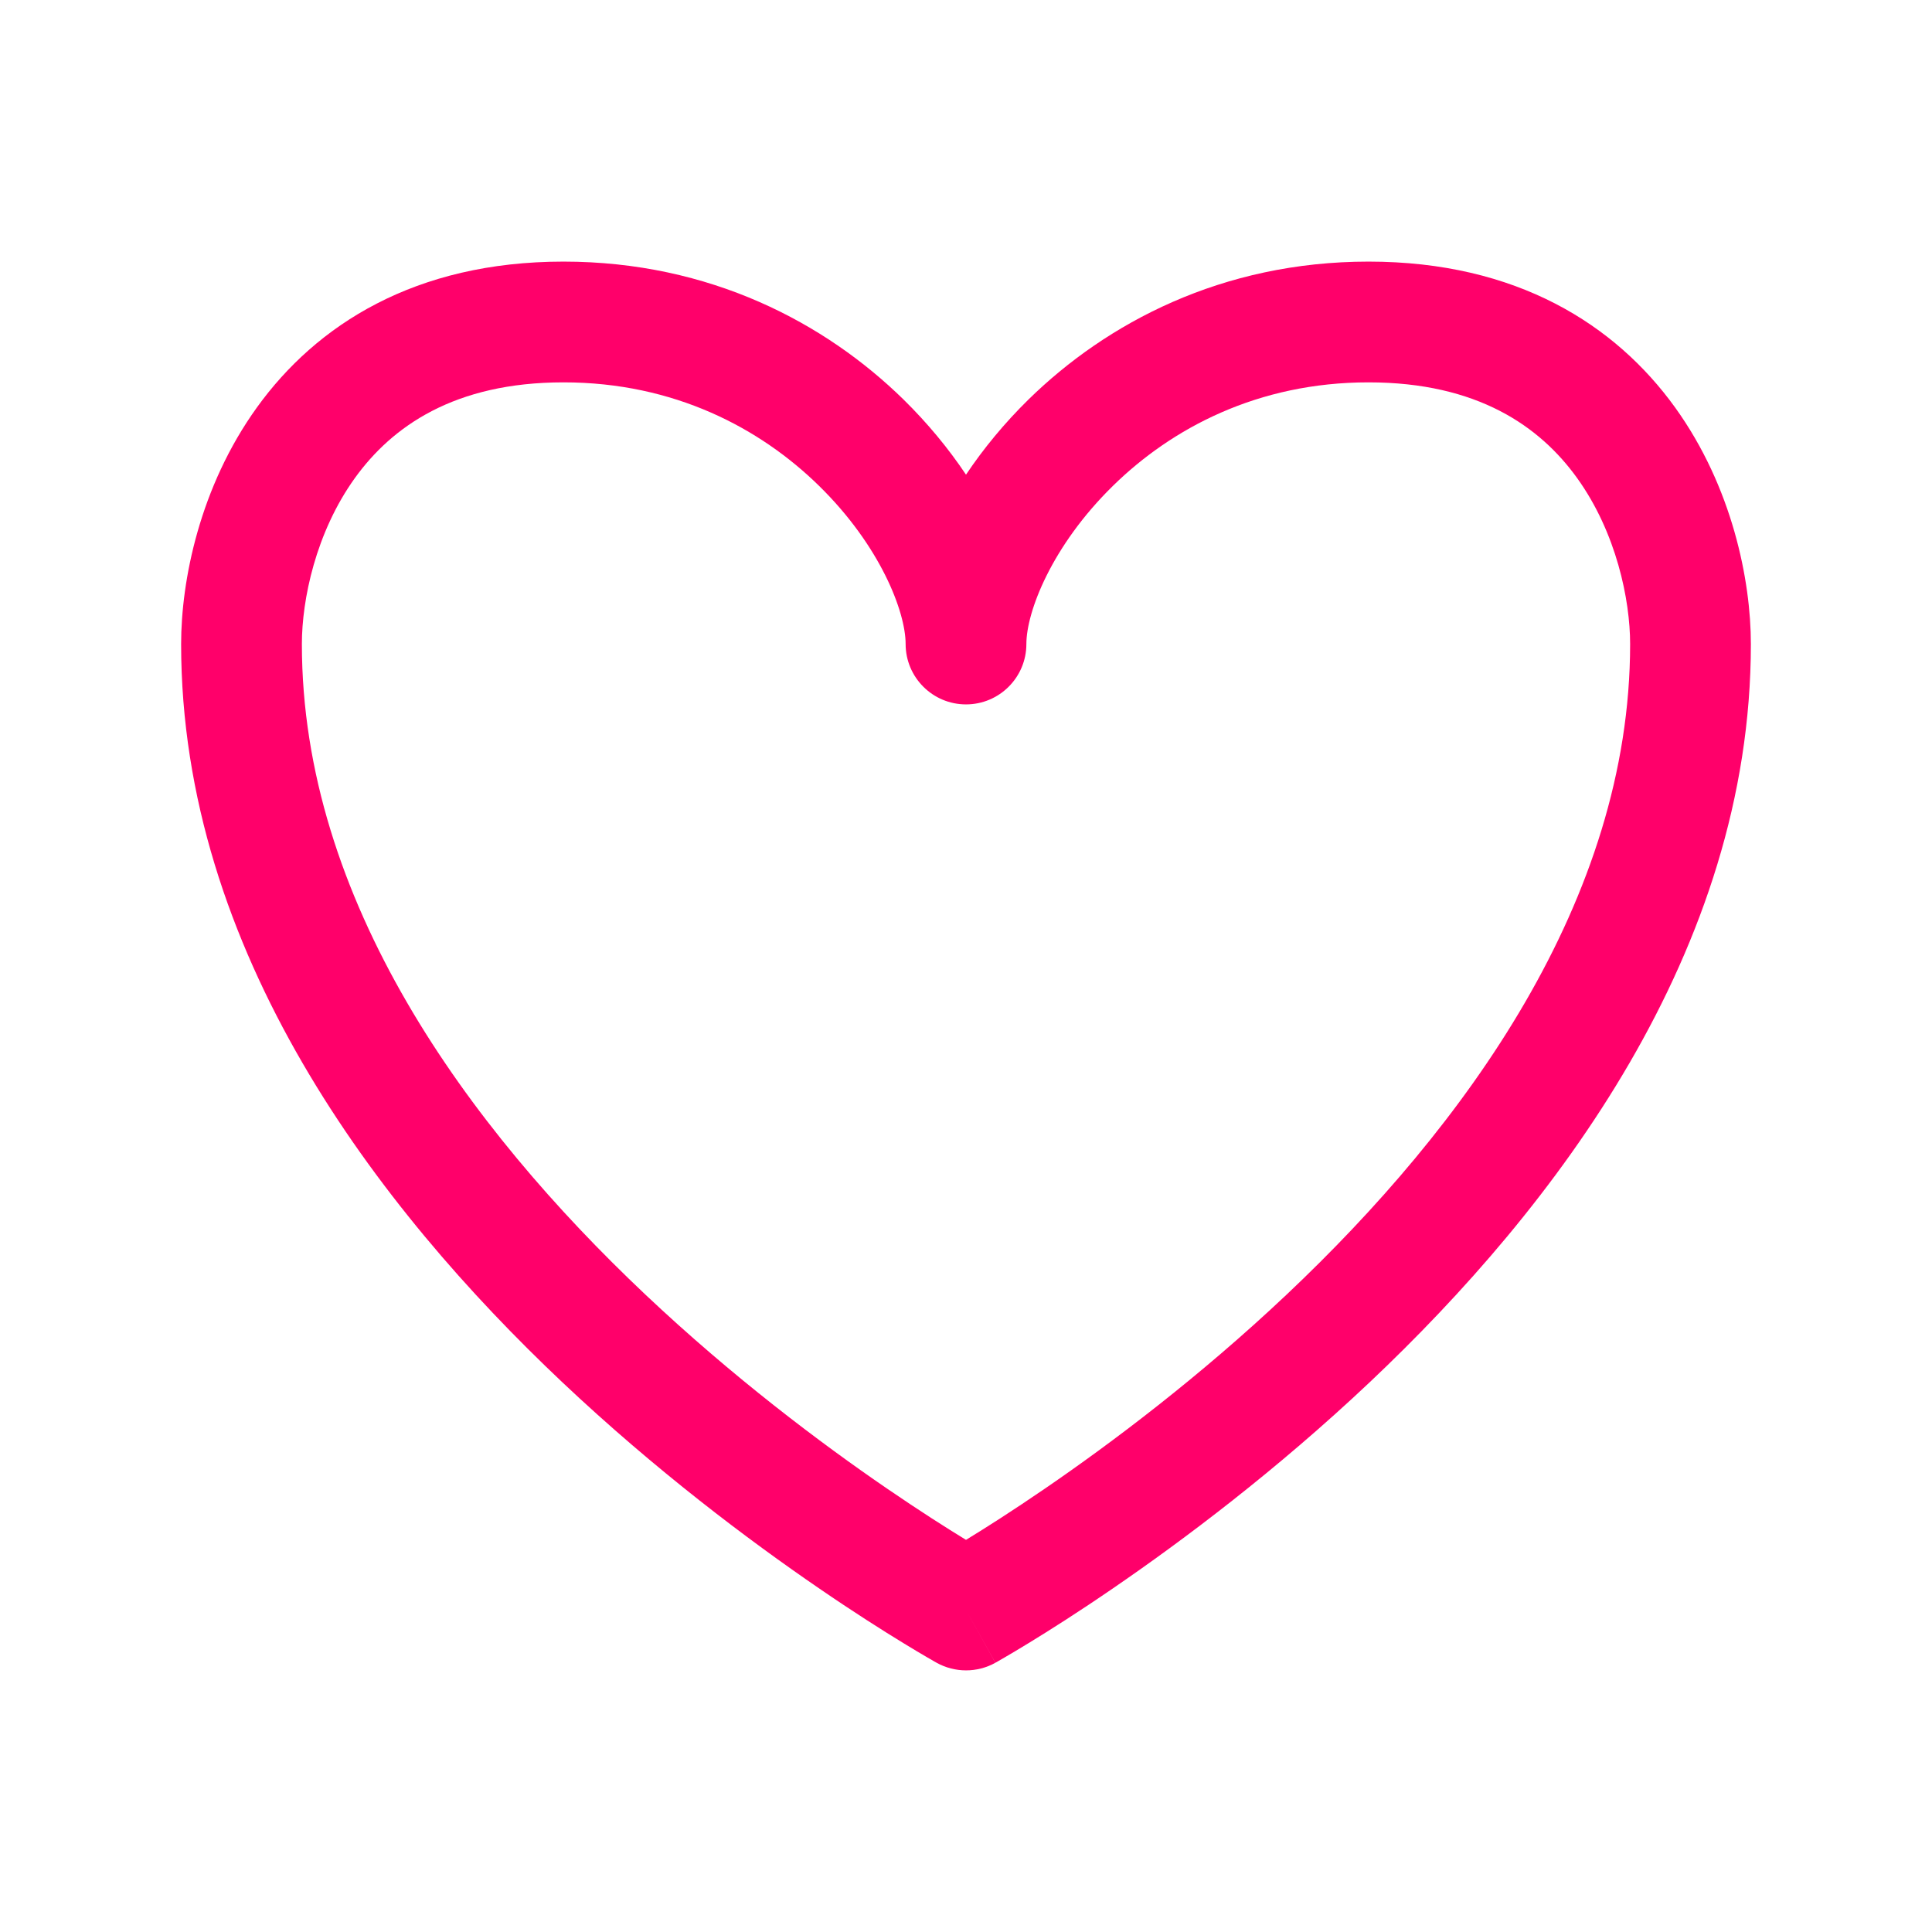 <svg width="32" height="32" viewBox="0 0 32 32" fill="none" xmlns="http://www.w3.org/2000/svg">
<g id="Component 1">
<path id="Vector" fill-rule="evenodd" clip-rule="evenodd" d="M4.255 6.749C5.24 5.381 6.874 4.333 9.333 4.333C11.763 4.333 13.673 5.351 14.967 6.619C15.361 7.006 15.709 7.427 16 7.862C16.291 7.427 16.639 7.006 17.033 6.619C18.327 5.351 20.237 4.333 22.667 4.333C25.126 4.333 26.759 5.381 27.745 6.749C28.694 8.067 29 9.618 29 10.667C29 15.757 25.744 20.006 22.687 22.894C21.139 24.355 19.595 25.513 18.44 26.304C17.862 26.701 17.378 27.007 17.037 27.215C16.866 27.32 16.731 27.399 16.637 27.454C16.59 27.481 16.554 27.502 16.528 27.517L16.498 27.534L16.49 27.538L16.487 27.54C16.487 27.54 16.486 27.541 16 26.667C15.514 27.541 15.514 27.541 15.514 27.541L15.51 27.538L15.502 27.534L15.472 27.517C15.446 27.502 15.409 27.481 15.363 27.454C15.269 27.399 15.133 27.32 14.963 27.215C14.622 27.007 14.138 26.701 13.56 26.304C12.405 25.513 10.861 24.355 9.313 22.894C6.256 20.006 3 15.757 3 10.667C3 9.618 3.306 8.067 4.255 6.749ZM16 26.667L15.514 27.541C15.816 27.708 16.184 27.709 16.486 27.541L16 26.667ZM16 25.505C16.315 25.313 16.767 25.026 17.31 24.654C18.405 23.904 19.861 22.811 21.313 21.44C24.256 18.66 27 14.91 27 10.667C27 9.938 26.773 8.823 26.122 7.918C25.507 7.064 24.474 6.333 22.667 6.333C20.83 6.333 19.406 7.094 18.433 8.048C17.418 9.043 17 10.135 17 10.667C17 11.219 16.552 11.667 16 11.667C15.448 11.667 15 11.219 15 10.667C15 10.135 14.582 9.043 13.567 8.048C12.594 7.094 11.17 6.333 9.333 6.333C7.526 6.333 6.493 7.064 5.878 7.918C5.227 8.823 5 9.938 5 10.667C5 14.91 7.744 18.66 10.687 21.44C12.139 22.811 13.595 23.904 14.69 24.654C15.233 25.026 15.685 25.313 16 25.505Z" fill="#FF006A"/>
</g>
</svg>
